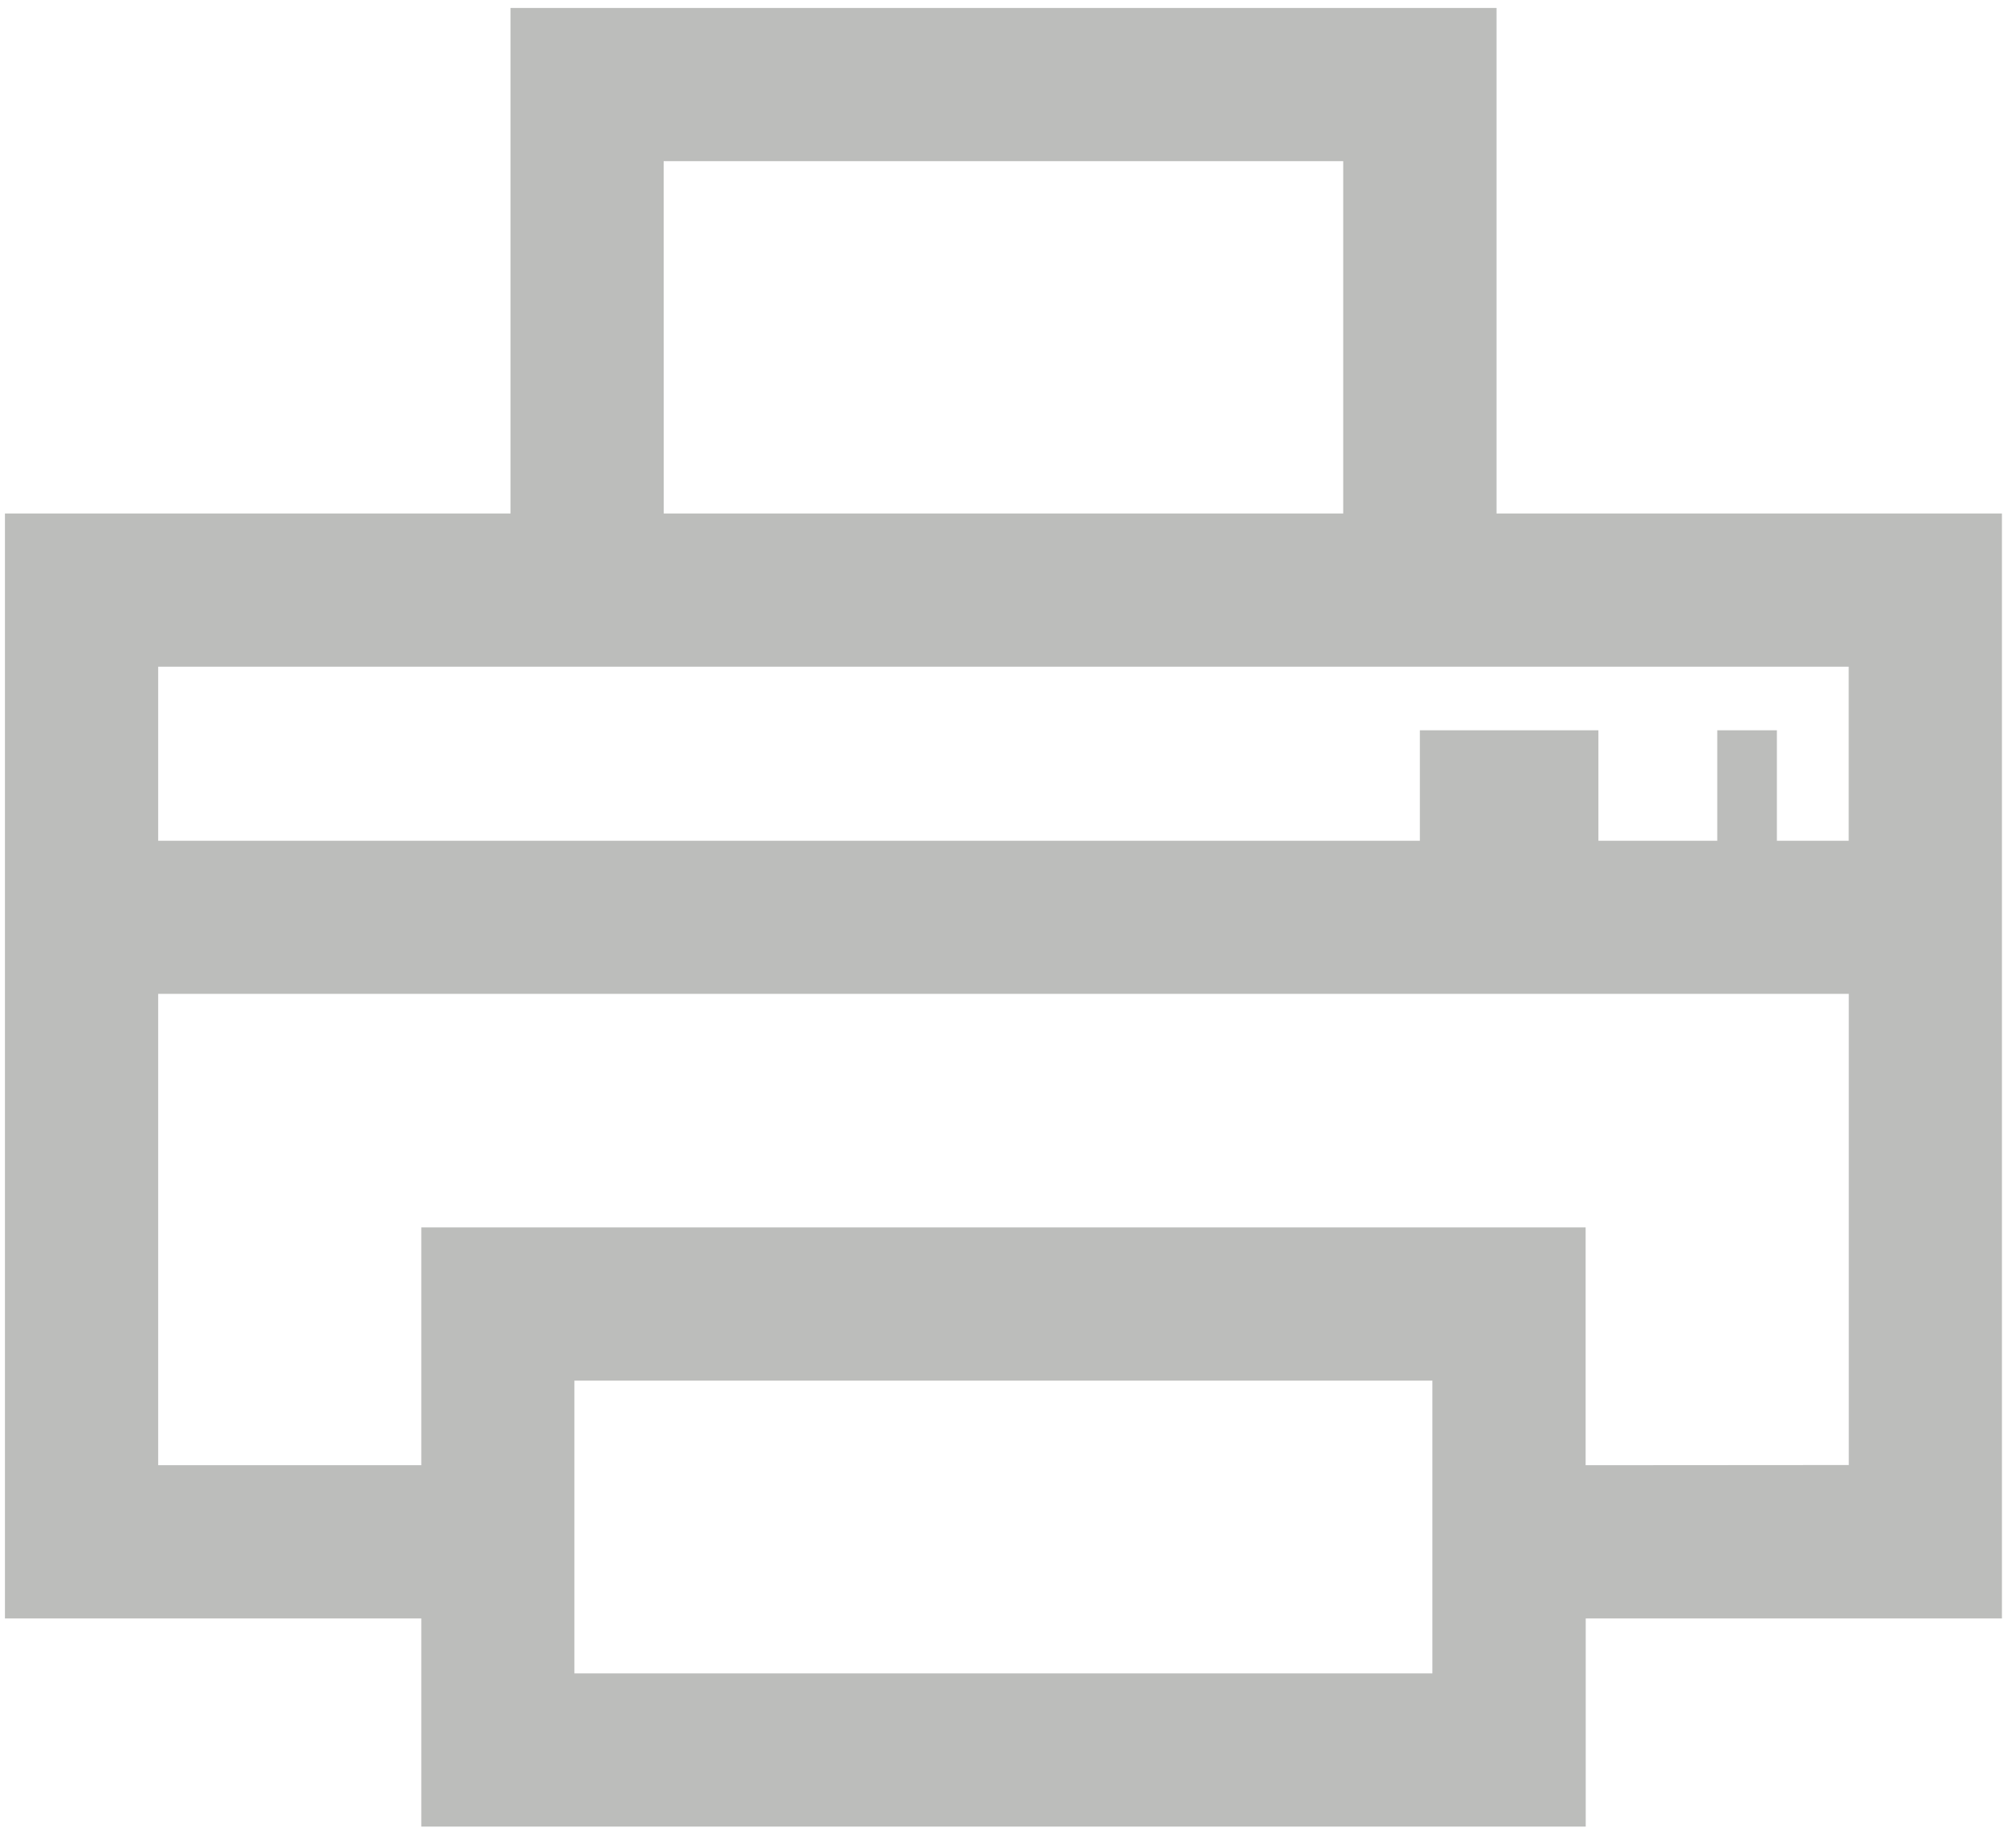 <svg width="86" height="78" viewBox="0 0 86 78" fill="none" xmlns="http://www.w3.org/2000/svg">
<path d="M85.4 21.906H63.839V0.339H21.779V21.906H0.211V69.045H17.972V77.926H67.645V69.045H85.4V21.906ZM28.311 6.876H57.3V21.906H28.315L28.311 6.876ZM21.775 28.443H78.863V35.867H75.8V31.156H73.256V35.867H68.186V31.156H60.57V35.867H6.748V28.443H21.775ZM61.104 71.389H24.504V58.9H61.104V71.389ZM67.641 62.508V52.364H17.972V62.508H6.748V42.4H78.867V62.5L67.641 62.508Z" fill="#BCBDBB"/>
</svg>
